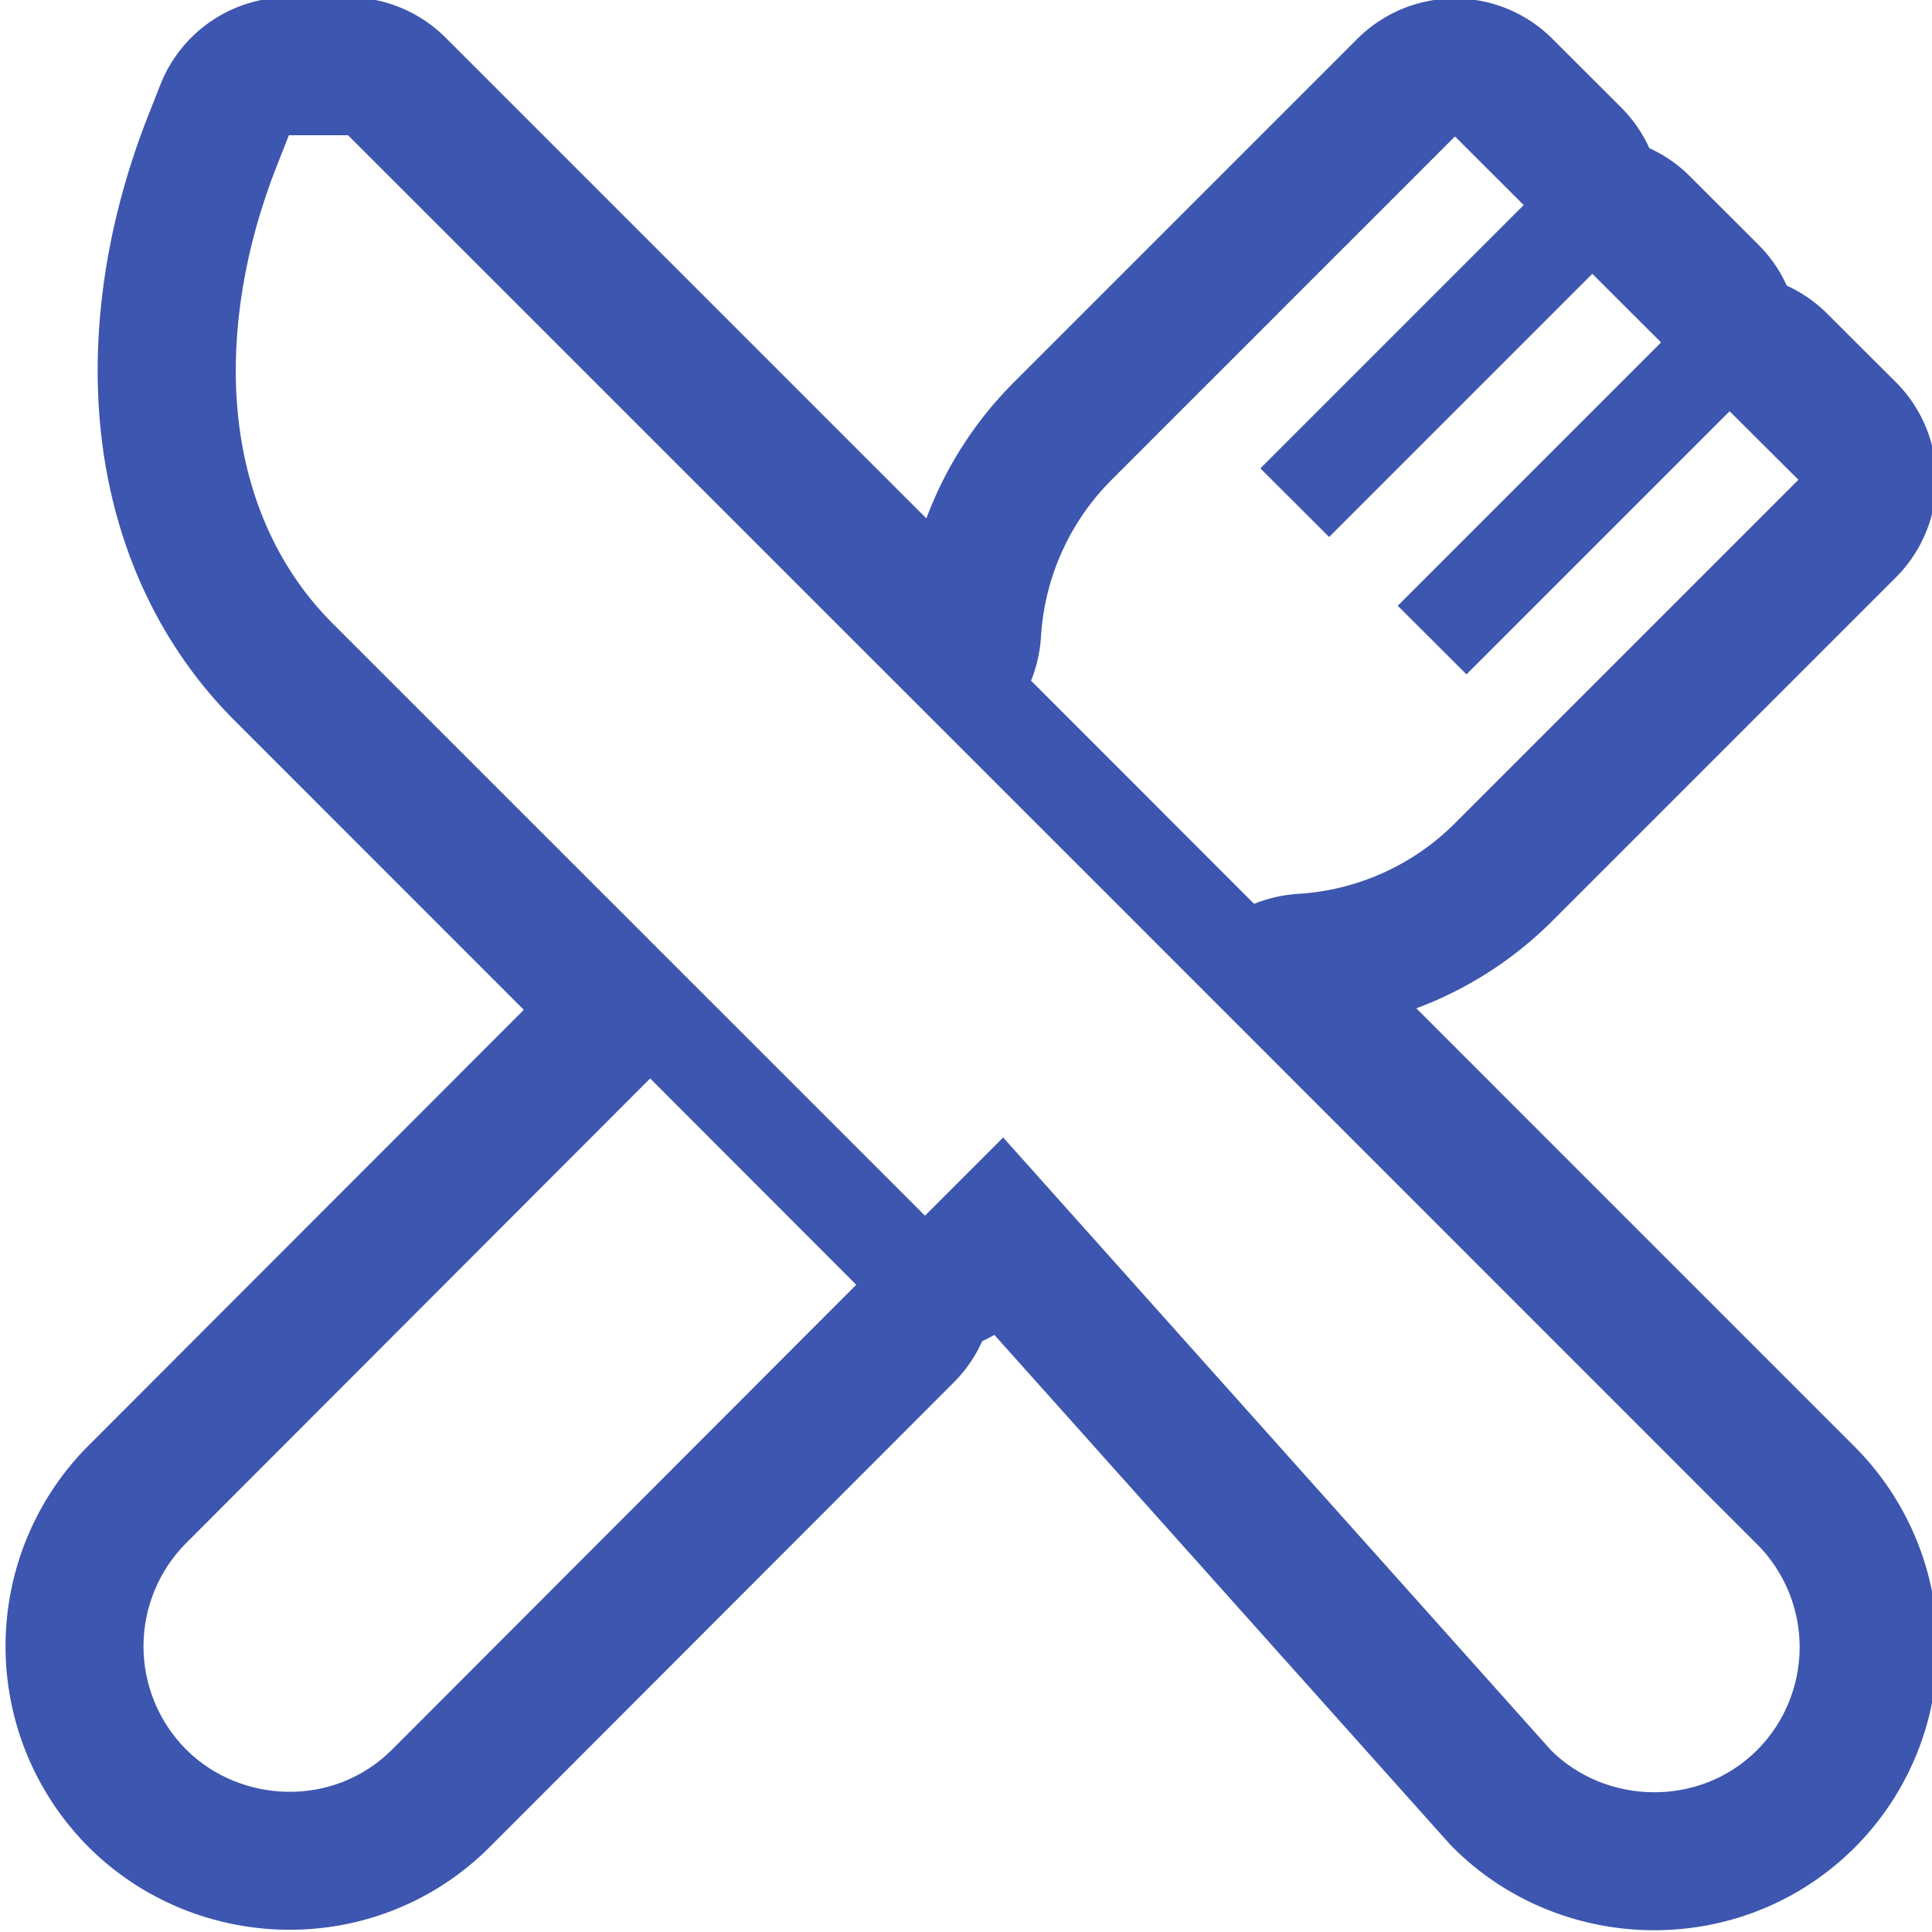 <svg xmlns="http://www.w3.org/2000/svg" width="21" height="21" viewBox="0 0 21 21"><defs><clipPath id="6ljla"><path fill="#fff" d="M-.262 21.271V-.27h21.524V21.27zm19.359-4.487L12.035 9.72 3.783 1.47H3.14l-.132.335c-.348.883-.496 1.786-.43 2.611.076.942.434 1.756 1.034 2.357l6.442 6.441.85-.85 5.954 6.66c.593.592 1.612.627 2.24 0a1.585 1.585 0 0 0 0-2.24zm-12.03-5.062l-5.044 5.051a1.589 1.589 0 0 0 0 2.243c.587.587 1.601.64 2.24 0l5.044-5.051zM18.8 4.47L15.94 7.33l-.747-.746 2.862-2.862-.747-.746-2.861 2.861-.747-.746 2.862-2.862-.747-.746-3.732 3.732a2.635 2.635 0 0 0-.768 1.708 1.52 1.52 0 0 1-.108.476l2.424 2.425c.153-.061.314-.098.477-.108a2.634 2.634 0 0 0 1.707-.768l3.733-3.733z"/></clipPath></defs><g><g><path fill="none" stroke="#3d56af" stroke-linejoin="round" stroke-miterlimit="50" stroke-width="3" d="M19.097 19.023c-.628.628-1.647.593-2.24 0l-5.955-6.659-.85.85-6.44-6.441c-.601-.6-.959-1.415-1.035-2.357-.066-.825.082-1.728.43-2.611l.132-.335h.644l8.252 8.251 7.062 7.063a1.585 1.585 0 0 1 0 2.24zm-9.79-5.058l-5.044 5.05c-.639.64-1.653.588-2.24 0a1.589 1.589 0 0 1 0-2.242l5.045-5.05zm10.24-8.75l-3.733 3.733a2.634 2.634 0 0 1-1.707.768c-.163.01-.324.047-.477.108l-2.424-2.425a1.52 1.52 0 0 0 .108-.476c.038-.645.311-1.251.768-1.708l3.732-3.732.747.746-2.862 2.862.747.746 2.861-2.861.747.746-2.862 2.862.747.746L18.8 4.47z" clip-path="url(&quot;#6ljla&quot;)"/></g></g></svg>
